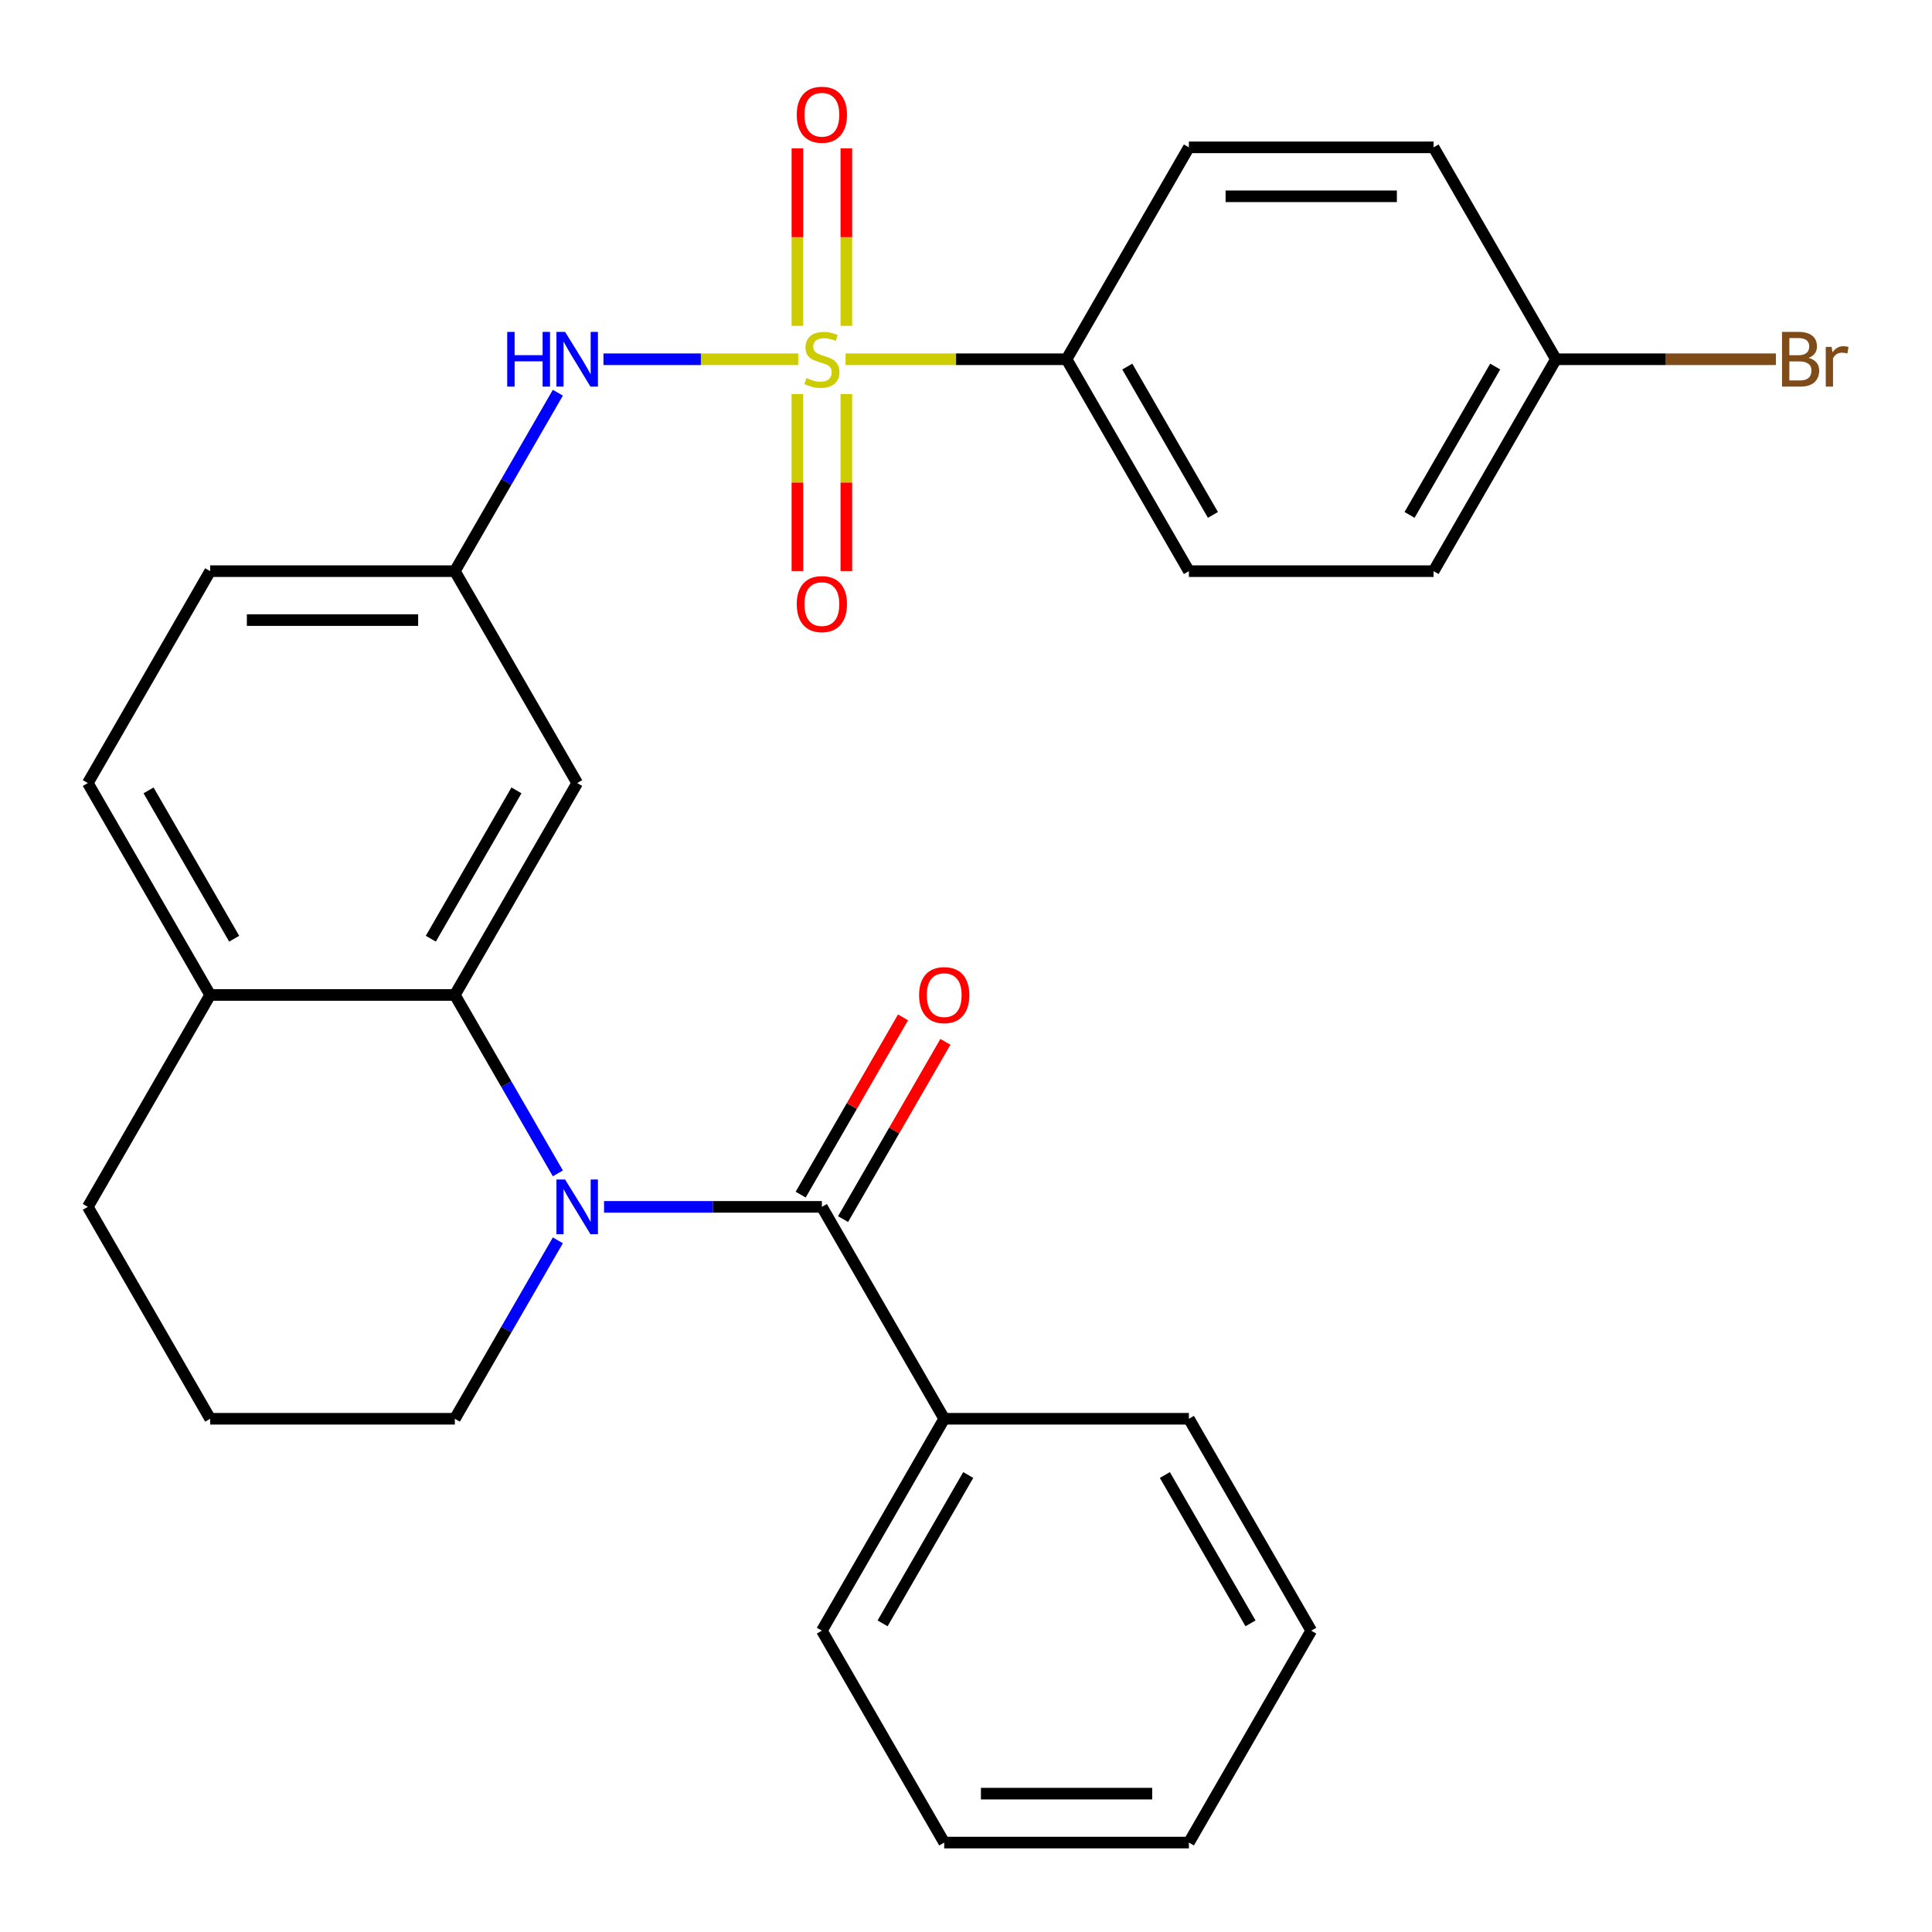 <?xml version='1.0' encoding='iso-8859-1'?>
<svg version='1.1' baseProfile='full'
              xmlns='http://www.w3.org/2000/svg'
                      xmlns:rdkit='http://www.rdkit.org/xml'
                      xmlns:xlink='http://www.w3.org/1999/xlink'
                  xml:space='preserve'
width='1000px' height='1000px' viewBox='0 0 1000 1000'>
<!-- END OF HEADER -->
<rect style='opacity:1.0;fill:#FFFFFF;stroke:none' width='1000' height='1000' x='0' y='0'> </rect>
<path class='bond-3' d='M 413.152,185.949 L 362.752,185.949' style='fill:none;fill-rule:evenodd;stroke:#CCCC00;stroke-width:6px;stroke-linecap:butt;stroke-linejoin:miter;stroke-opacity:1' />
<path class='bond-3' d='M 362.752,185.949 L 312.351,185.949' style='fill:none;fill-rule:evenodd;stroke:#0000FF;stroke-width:6px;stroke-linecap:butt;stroke-linejoin:miter;stroke-opacity:1' />
<path class='bond-4' d='M 437.645,185.949 L 494.846,185.949' style='fill:none;fill-rule:evenodd;stroke:#CCCC00;stroke-width:6px;stroke-linecap:butt;stroke-linejoin:miter;stroke-opacity:1' />
<path class='bond-4' d='M 494.846,185.949 L 552.047,185.949' style='fill:none;fill-rule:evenodd;stroke:#000000;stroke-width:6px;stroke-linecap:butt;stroke-linejoin:miter;stroke-opacity:1' />
<path class='bond-6' d='M 412.734,203.995 L 412.734,249.779' style='fill:none;fill-rule:evenodd;stroke:#CCCC00;stroke-width:6px;stroke-linecap:butt;stroke-linejoin:miter;stroke-opacity:1' />
<path class='bond-6' d='M 412.734,249.779 L 412.734,295.562' style='fill:none;fill-rule:evenodd;stroke:#FF0000;stroke-width:6px;stroke-linecap:butt;stroke-linejoin:miter;stroke-opacity:1' />
<path class='bond-6' d='M 438.063,203.995 L 438.063,249.779' style='fill:none;fill-rule:evenodd;stroke:#CCCC00;stroke-width:6px;stroke-linecap:butt;stroke-linejoin:miter;stroke-opacity:1' />
<path class='bond-6' d='M 438.063,249.779 L 438.063,295.562' style='fill:none;fill-rule:evenodd;stroke:#FF0000;stroke-width:6px;stroke-linecap:butt;stroke-linejoin:miter;stroke-opacity:1' />
<path class='bond-7' d='M 438.063,168.663 L 438.063,122.729' style='fill:none;fill-rule:evenodd;stroke:#CCCC00;stroke-width:6px;stroke-linecap:butt;stroke-linejoin:miter;stroke-opacity:1' />
<path class='bond-7' d='M 438.063,122.729 L 438.063,76.795' style='fill:none;fill-rule:evenodd;stroke:#FF0000;stroke-width:6px;stroke-linecap:butt;stroke-linejoin:miter;stroke-opacity:1' />
<path class='bond-7' d='M 412.734,168.663 L 412.734,122.729' style='fill:none;fill-rule:evenodd;stroke:#CCCC00;stroke-width:6px;stroke-linecap:butt;stroke-linejoin:miter;stroke-opacity:1' />
<path class='bond-7' d='M 412.734,122.729 L 412.734,76.795' style='fill:none;fill-rule:evenodd;stroke:#FF0000;stroke-width:6px;stroke-linecap:butt;stroke-linejoin:miter;stroke-opacity:1' />
<path class='bond-0' d='M 288.747,607.345 L 262.087,561.167' style='fill:none;fill-rule:evenodd;stroke:#0000FF;stroke-width:6px;stroke-linecap:butt;stroke-linejoin:miter;stroke-opacity:1' />
<path class='bond-0' d='M 262.087,561.167 L 235.427,514.99' style='fill:none;fill-rule:evenodd;stroke:#000000;stroke-width:6px;stroke-linecap:butt;stroke-linejoin:miter;stroke-opacity:1' />
<path class='bond-1' d='M 312.657,624.671 L 369.028,624.671' style='fill:none;fill-rule:evenodd;stroke:#0000FF;stroke-width:6px;stroke-linecap:butt;stroke-linejoin:miter;stroke-opacity:1' />
<path class='bond-1' d='M 369.028,624.671 L 425.399,624.671' style='fill:none;fill-rule:evenodd;stroke:#000000;stroke-width:6px;stroke-linecap:butt;stroke-linejoin:miter;stroke-opacity:1' />
<path class='bond-15' d='M 288.747,641.997 L 262.087,688.174' style='fill:none;fill-rule:evenodd;stroke:#0000FF;stroke-width:6px;stroke-linecap:butt;stroke-linejoin:miter;stroke-opacity:1' />
<path class='bond-15' d='M 262.087,688.174 L 235.427,734.351' style='fill:none;fill-rule:evenodd;stroke:#000000;stroke-width:6px;stroke-linecap:butt;stroke-linejoin:miter;stroke-opacity:1' />
<path class='bond-10' d='M 436.367,631.003 L 462.854,585.126' style='fill:none;fill-rule:evenodd;stroke:#000000;stroke-width:6px;stroke-linecap:butt;stroke-linejoin:miter;stroke-opacity:1' />
<path class='bond-10' d='M 462.854,585.126 L 489.341,539.249' style='fill:none;fill-rule:evenodd;stroke:#FF0000;stroke-width:6px;stroke-linecap:butt;stroke-linejoin:miter;stroke-opacity:1' />
<path class='bond-10' d='M 414.431,618.338 L 440.918,572.461' style='fill:none;fill-rule:evenodd;stroke:#000000;stroke-width:6px;stroke-linecap:butt;stroke-linejoin:miter;stroke-opacity:1' />
<path class='bond-10' d='M 440.918,572.461 L 467.405,526.584' style='fill:none;fill-rule:evenodd;stroke:#FF0000;stroke-width:6px;stroke-linecap:butt;stroke-linejoin:miter;stroke-opacity:1' />
<path class='bond-11' d='M 425.399,624.671 L 488.723,734.351' style='fill:none;fill-rule:evenodd;stroke:#000000;stroke-width:6px;stroke-linecap:butt;stroke-linejoin:miter;stroke-opacity:1' />
<path class='bond-2' d='M 235.427,514.99 L 298.751,405.31' style='fill:none;fill-rule:evenodd;stroke:#000000;stroke-width:6px;stroke-linecap:butt;stroke-linejoin:miter;stroke-opacity:1' />
<path class='bond-2' d='M 222.989,485.873 L 267.316,409.097' style='fill:none;fill-rule:evenodd;stroke:#000000;stroke-width:6px;stroke-linecap:butt;stroke-linejoin:miter;stroke-opacity:1' />
<path class='bond-29' d='M 235.427,514.99 L 108.779,514.99' style='fill:none;fill-rule:evenodd;stroke:#000000;stroke-width:6px;stroke-linecap:butt;stroke-linejoin:miter;stroke-opacity:1' />
<path class='bond-8' d='M 288.747,203.275 L 262.087,249.452' style='fill:none;fill-rule:evenodd;stroke:#0000FF;stroke-width:6px;stroke-linecap:butt;stroke-linejoin:miter;stroke-opacity:1' />
<path class='bond-8' d='M 262.087,249.452 L 235.427,295.63' style='fill:none;fill-rule:evenodd;stroke:#000000;stroke-width:6px;stroke-linecap:butt;stroke-linejoin:miter;stroke-opacity:1' />
<path class='bond-12' d='M 552.047,185.949 L 615.371,295.63' style='fill:none;fill-rule:evenodd;stroke:#000000;stroke-width:6px;stroke-linecap:butt;stroke-linejoin:miter;stroke-opacity:1' />
<path class='bond-12' d='M 583.481,189.736 L 627.808,266.513' style='fill:none;fill-rule:evenodd;stroke:#000000;stroke-width:6px;stroke-linecap:butt;stroke-linejoin:miter;stroke-opacity:1' />
<path class='bond-13' d='M 552.047,185.949 L 615.371,76.269' style='fill:none;fill-rule:evenodd;stroke:#000000;stroke-width:6px;stroke-linecap:butt;stroke-linejoin:miter;stroke-opacity:1' />
<path class='bond-5' d='M 298.751,405.31 L 235.427,295.63' style='fill:none;fill-rule:evenodd;stroke:#000000;stroke-width:6px;stroke-linecap:butt;stroke-linejoin:miter;stroke-opacity:1' />
<path class='bond-16' d='M 235.427,295.63 L 108.779,295.63' style='fill:none;fill-rule:evenodd;stroke:#000000;stroke-width:6px;stroke-linecap:butt;stroke-linejoin:miter;stroke-opacity:1' />
<path class='bond-16' d='M 216.429,320.959 L 127.776,320.959' style='fill:none;fill-rule:evenodd;stroke:#000000;stroke-width:6px;stroke-linecap:butt;stroke-linejoin:miter;stroke-opacity:1' />
<path class='bond-9' d='M 108.779,514.99 L 45.455,405.31' style='fill:none;fill-rule:evenodd;stroke:#000000;stroke-width:6px;stroke-linecap:butt;stroke-linejoin:miter;stroke-opacity:1' />
<path class='bond-9' d='M 121.216,485.873 L 76.889,409.097' style='fill:none;fill-rule:evenodd;stroke:#000000;stroke-width:6px;stroke-linecap:butt;stroke-linejoin:miter;stroke-opacity:1' />
<path class='bond-22' d='M 108.779,514.99 L 45.455,624.671' style='fill:none;fill-rule:evenodd;stroke:#000000;stroke-width:6px;stroke-linecap:butt;stroke-linejoin:miter;stroke-opacity:1' />
<path class='bond-23' d='M 488.723,734.351 L 425.399,844.032' style='fill:none;fill-rule:evenodd;stroke:#000000;stroke-width:6px;stroke-linecap:butt;stroke-linejoin:miter;stroke-opacity:1' />
<path class='bond-23' d='M 501.16,763.468 L 456.833,840.244' style='fill:none;fill-rule:evenodd;stroke:#000000;stroke-width:6px;stroke-linecap:butt;stroke-linejoin:miter;stroke-opacity:1' />
<path class='bond-24' d='M 488.723,734.351 L 615.371,734.351' style='fill:none;fill-rule:evenodd;stroke:#000000;stroke-width:6px;stroke-linecap:butt;stroke-linejoin:miter;stroke-opacity:1' />
<path class='bond-18' d='M 615.371,295.63 L 742.019,295.63' style='fill:none;fill-rule:evenodd;stroke:#000000;stroke-width:6px;stroke-linecap:butt;stroke-linejoin:miter;stroke-opacity:1' />
<path class='bond-19' d='M 615.371,76.269 L 742.019,76.269' style='fill:none;fill-rule:evenodd;stroke:#000000;stroke-width:6px;stroke-linecap:butt;stroke-linejoin:miter;stroke-opacity:1' />
<path class='bond-19' d='M 634.368,101.598 L 723.021,101.598' style='fill:none;fill-rule:evenodd;stroke:#000000;stroke-width:6px;stroke-linecap:butt;stroke-linejoin:miter;stroke-opacity:1' />
<path class='bond-14' d='M 45.455,405.31 L 108.779,295.63' style='fill:none;fill-rule:evenodd;stroke:#000000;stroke-width:6px;stroke-linecap:butt;stroke-linejoin:miter;stroke-opacity:1' />
<path class='bond-30' d='M 235.427,734.351 L 108.779,734.351' style='fill:none;fill-rule:evenodd;stroke:#000000;stroke-width:6px;stroke-linecap:butt;stroke-linejoin:miter;stroke-opacity:1' />
<path class='bond-17' d='M 805.343,185.949 L 742.019,76.269' style='fill:none;fill-rule:evenodd;stroke:#000000;stroke-width:6px;stroke-linecap:butt;stroke-linejoin:miter;stroke-opacity:1' />
<path class='bond-20' d='M 805.343,185.949 L 862.274,185.949' style='fill:none;fill-rule:evenodd;stroke:#000000;stroke-width:6px;stroke-linecap:butt;stroke-linejoin:miter;stroke-opacity:1' />
<path class='bond-20' d='M 862.274,185.949 L 919.204,185.949' style='fill:none;fill-rule:evenodd;stroke:#7F4C19;stroke-width:6px;stroke-linecap:butt;stroke-linejoin:miter;stroke-opacity:1' />
<path class='bond-28' d='M 805.343,185.949 L 742.019,295.63' style='fill:none;fill-rule:evenodd;stroke:#000000;stroke-width:6px;stroke-linecap:butt;stroke-linejoin:miter;stroke-opacity:1' />
<path class='bond-28' d='M 773.908,189.736 L 729.581,266.513' style='fill:none;fill-rule:evenodd;stroke:#000000;stroke-width:6px;stroke-linecap:butt;stroke-linejoin:miter;stroke-opacity:1' />
<path class='bond-21' d='M 108.779,734.351 L 45.455,624.671' style='fill:none;fill-rule:evenodd;stroke:#000000;stroke-width:6px;stroke-linecap:butt;stroke-linejoin:miter;stroke-opacity:1' />
<path class='bond-26' d='M 425.399,844.032 L 488.723,953.712' style='fill:none;fill-rule:evenodd;stroke:#000000;stroke-width:6px;stroke-linecap:butt;stroke-linejoin:miter;stroke-opacity:1' />
<path class='bond-25' d='M 615.371,734.351 L 678.695,844.032' style='fill:none;fill-rule:evenodd;stroke:#000000;stroke-width:6px;stroke-linecap:butt;stroke-linejoin:miter;stroke-opacity:1' />
<path class='bond-25' d='M 602.933,763.468 L 647.26,840.244' style='fill:none;fill-rule:evenodd;stroke:#000000;stroke-width:6px;stroke-linecap:butt;stroke-linejoin:miter;stroke-opacity:1' />
<path class='bond-27' d='M 678.695,844.032 L 615.371,953.712' style='fill:none;fill-rule:evenodd;stroke:#000000;stroke-width:6px;stroke-linecap:butt;stroke-linejoin:miter;stroke-opacity:1' />
<path class='bond-31' d='M 488.723,953.712 L 615.371,953.712' style='fill:none;fill-rule:evenodd;stroke:#000000;stroke-width:6px;stroke-linecap:butt;stroke-linejoin:miter;stroke-opacity:1' />
<path class='bond-31' d='M 507.72,928.382 L 596.373,928.382' style='fill:none;fill-rule:evenodd;stroke:#000000;stroke-width:6px;stroke-linecap:butt;stroke-linejoin:miter;stroke-opacity:1' />
<path  class='atom-0' d='M 417.399 195.669
Q 417.719 195.789, 419.039 196.349
Q 420.359 196.909, 421.799 197.269
Q 423.279 197.589, 424.719 197.589
Q 427.399 197.589, 428.959 196.309
Q 430.519 194.989, 430.519 192.709
Q 430.519 191.149, 429.719 190.189
Q 428.959 189.229, 427.759 188.709
Q 426.559 188.189, 424.559 187.589
Q 422.039 186.829, 420.519 186.109
Q 419.039 185.389, 417.959 183.869
Q 416.919 182.349, 416.919 179.789
Q 416.919 176.229, 419.319 174.029
Q 421.759 171.829, 426.559 171.829
Q 429.839 171.829, 433.559 173.389
L 432.639 176.469
Q 429.239 175.069, 426.679 175.069
Q 423.919 175.069, 422.399 176.229
Q 420.879 177.349, 420.919 179.309
Q 420.919 180.829, 421.679 181.749
Q 422.479 182.669, 423.599 183.189
Q 424.759 183.709, 426.679 184.309
Q 429.239 185.109, 430.759 185.909
Q 432.279 186.709, 433.359 188.349
Q 434.479 189.949, 434.479 192.709
Q 434.479 196.629, 431.839 198.749
Q 429.239 200.829, 424.879 200.829
Q 422.359 200.829, 420.439 200.269
Q 418.559 199.749, 416.319 198.829
L 417.399 195.669
' fill='#CCCC00'/>
<path  class='atom-1' d='M 292.491 610.511
L 301.771 625.511
Q 302.691 626.991, 304.171 629.671
Q 305.651 632.351, 305.731 632.511
L 305.731 610.511
L 309.491 610.511
L 309.491 638.831
L 305.611 638.831
L 295.651 622.431
Q 294.491 620.511, 293.251 618.311
Q 292.051 616.111, 291.691 615.431
L 291.691 638.831
L 288.011 638.831
L 288.011 610.511
L 292.491 610.511
' fill='#0000FF'/>
<path  class='atom-4' d='M 262.531 171.789
L 266.371 171.789
L 266.371 183.829
L 280.851 183.829
L 280.851 171.789
L 284.691 171.789
L 284.691 200.109
L 280.851 200.109
L 280.851 187.029
L 266.371 187.029
L 266.371 200.109
L 262.531 200.109
L 262.531 171.789
' fill='#0000FF'/>
<path  class='atom-4' d='M 292.491 171.789
L 301.771 186.789
Q 302.691 188.269, 304.171 190.949
Q 305.651 193.629, 305.731 193.789
L 305.731 171.789
L 309.491 171.789
L 309.491 200.109
L 305.611 200.109
L 295.651 183.709
Q 294.491 181.789, 293.251 179.589
Q 292.051 177.389, 291.691 176.709
L 291.691 200.109
L 288.011 200.109
L 288.011 171.789
L 292.491 171.789
' fill='#0000FF'/>
<path  class='atom-7' d='M 412.399 312.677
Q 412.399 305.877, 415.759 302.077
Q 419.119 298.277, 425.399 298.277
Q 431.679 298.277, 435.039 302.077
Q 438.399 305.877, 438.399 312.677
Q 438.399 319.557, 434.999 323.477
Q 431.599 327.357, 425.399 327.357
Q 419.159 327.357, 415.759 323.477
Q 412.399 319.597, 412.399 312.677
M 425.399 324.157
Q 429.719 324.157, 432.039 321.277
Q 434.399 318.357, 434.399 312.677
Q 434.399 307.117, 432.039 304.317
Q 429.719 301.477, 425.399 301.477
Q 421.079 301.477, 418.719 304.277
Q 416.399 307.077, 416.399 312.677
Q 416.399 318.397, 418.719 321.277
Q 421.079 324.157, 425.399 324.157
' fill='#FF0000'/>
<path  class='atom-8' d='M 412.399 59.381
Q 412.399 52.581, 415.759 48.781
Q 419.119 44.981, 425.399 44.981
Q 431.679 44.981, 435.039 48.781
Q 438.399 52.581, 438.399 59.381
Q 438.399 66.261, 434.999 70.181
Q 431.599 74.061, 425.399 74.061
Q 419.159 74.061, 415.759 70.181
Q 412.399 66.301, 412.399 59.381
M 425.399 70.861
Q 429.719 70.861, 432.039 67.981
Q 434.399 65.061, 434.399 59.381
Q 434.399 53.821, 432.039 51.021
Q 429.719 48.181, 425.399 48.181
Q 421.079 48.181, 418.719 50.981
Q 416.399 53.781, 416.399 59.381
Q 416.399 65.101, 418.719 67.981
Q 421.079 70.861, 425.399 70.861
' fill='#FF0000'/>
<path  class='atom-11' d='M 475.723 515.07
Q 475.723 508.27, 479.083 504.47
Q 482.443 500.67, 488.723 500.67
Q 495.003 500.67, 498.363 504.47
Q 501.723 508.27, 501.723 515.07
Q 501.723 521.95, 498.323 525.87
Q 494.923 529.75, 488.723 529.75
Q 482.483 529.75, 479.083 525.87
Q 475.723 521.99, 475.723 515.07
M 488.723 526.55
Q 493.043 526.55, 495.363 523.67
Q 497.723 520.75, 497.723 515.07
Q 497.723 509.51, 495.363 506.71
Q 493.043 503.87, 488.723 503.87
Q 484.403 503.87, 482.043 506.67
Q 479.723 509.47, 479.723 515.07
Q 479.723 520.79, 482.043 523.67
Q 484.403 526.55, 488.723 526.55
' fill='#FF0000'/>
<path  class='atom-21' d='M 936.131 185.229
Q 938.851 185.989, 940.211 187.669
Q 941.611 189.309, 941.611 191.749
Q 941.611 195.669, 939.091 197.909
Q 936.611 200.109, 931.891 200.109
L 922.371 200.109
L 922.371 171.789
L 930.731 171.789
Q 935.571 171.789, 938.011 173.749
Q 940.451 175.709, 940.451 179.309
Q 940.451 183.589, 936.131 185.229
M 926.171 174.989
L 926.171 183.869
L 930.731 183.869
Q 933.531 183.869, 934.971 182.749
Q 936.451 181.589, 936.451 179.309
Q 936.451 174.989, 930.731 174.989
L 926.171 174.989
M 931.891 196.909
Q 934.651 196.909, 936.131 195.589
Q 937.611 194.269, 937.611 191.749
Q 937.611 189.429, 935.971 188.269
Q 934.371 187.069, 931.291 187.069
L 926.171 187.069
L 926.171 196.909
L 931.891 196.909
' fill='#7F4C19'/>
<path  class='atom-21' d='M 948.051 179.549
L 948.491 182.389
Q 950.651 179.189, 954.171 179.189
Q 955.291 179.189, 956.811 179.589
L 956.211 182.949
Q 954.491 182.549, 953.531 182.549
Q 951.851 182.549, 950.731 183.229
Q 949.651 183.869, 948.771 185.429
L 948.771 200.109
L 945.011 200.109
L 945.011 179.549
L 948.051 179.549
' fill='#7F4C19'/>
</svg>
